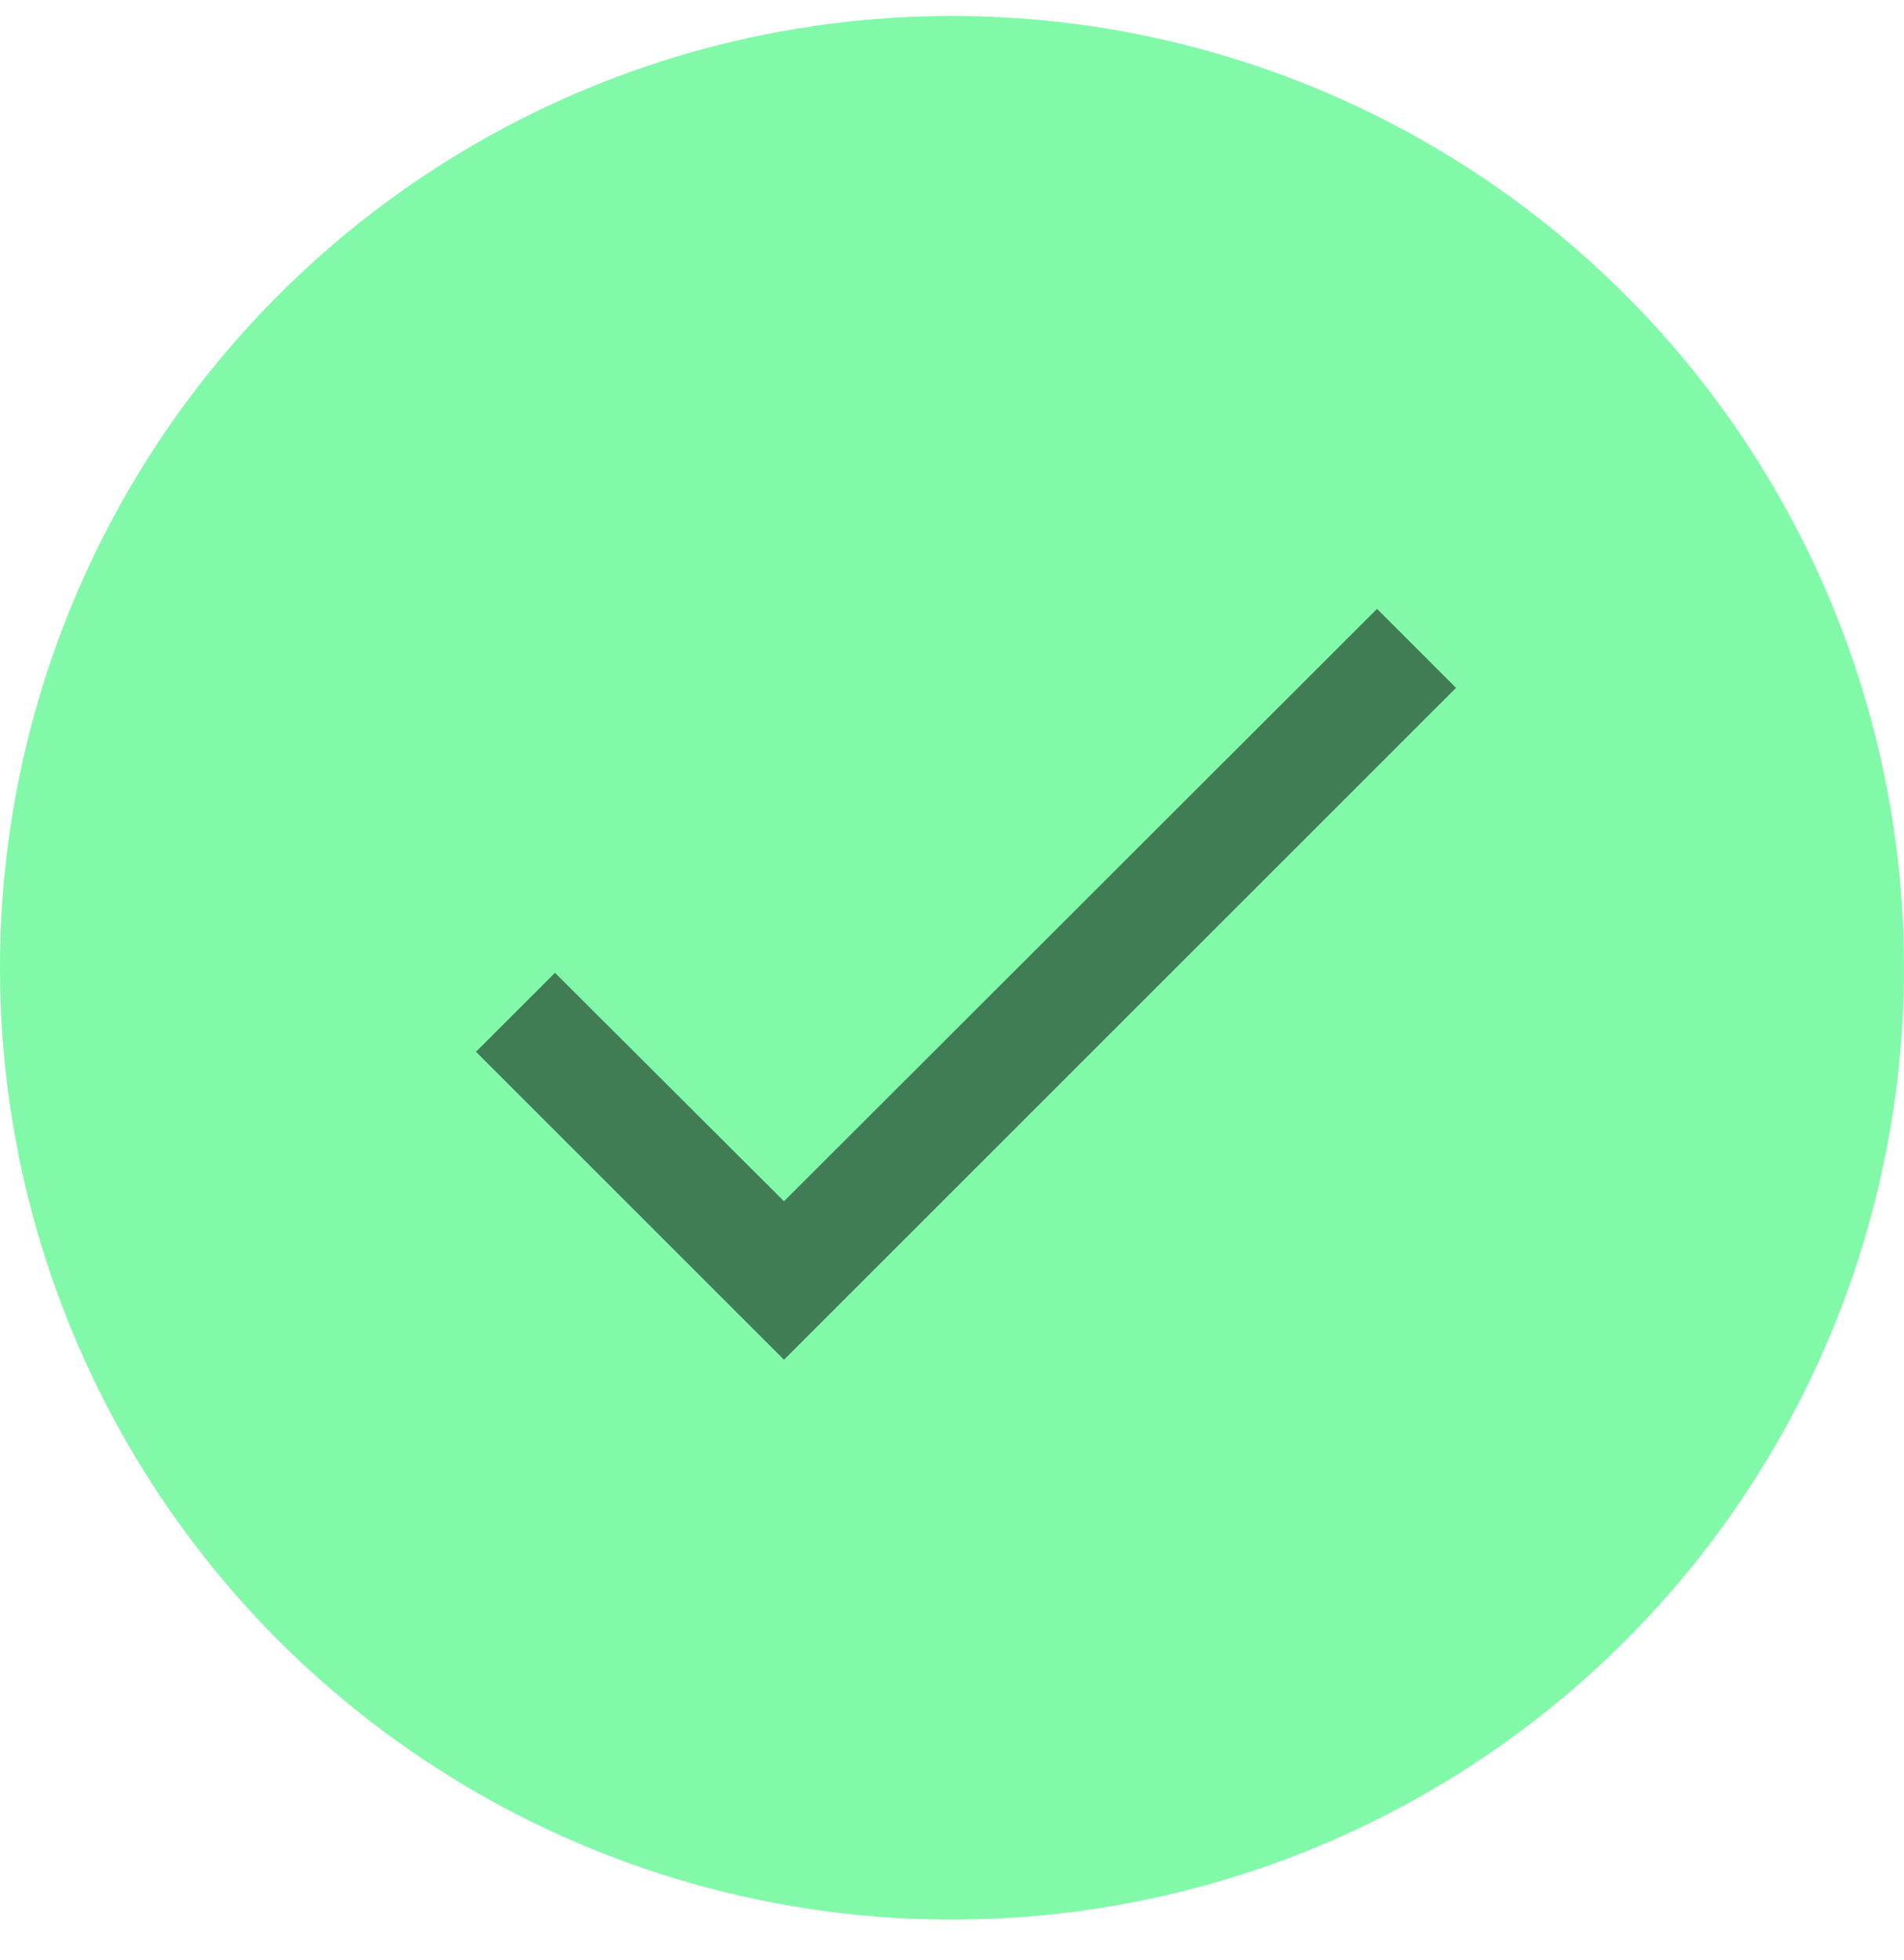 <svg width="34" height="35" viewBox="0 0 34 35" fill="none" xmlns="http://www.w3.org/2000/svg">
<circle cx="17" cy="17.285" r="17" fill="#81F9A9"/>
<path d="M26 12.285L14 24.285L8.5 18.785L9.91 17.375L14 21.455L24.59 10.875L26 12.285Z" fill="black" fill-opacity="0.5"/>
</svg>
